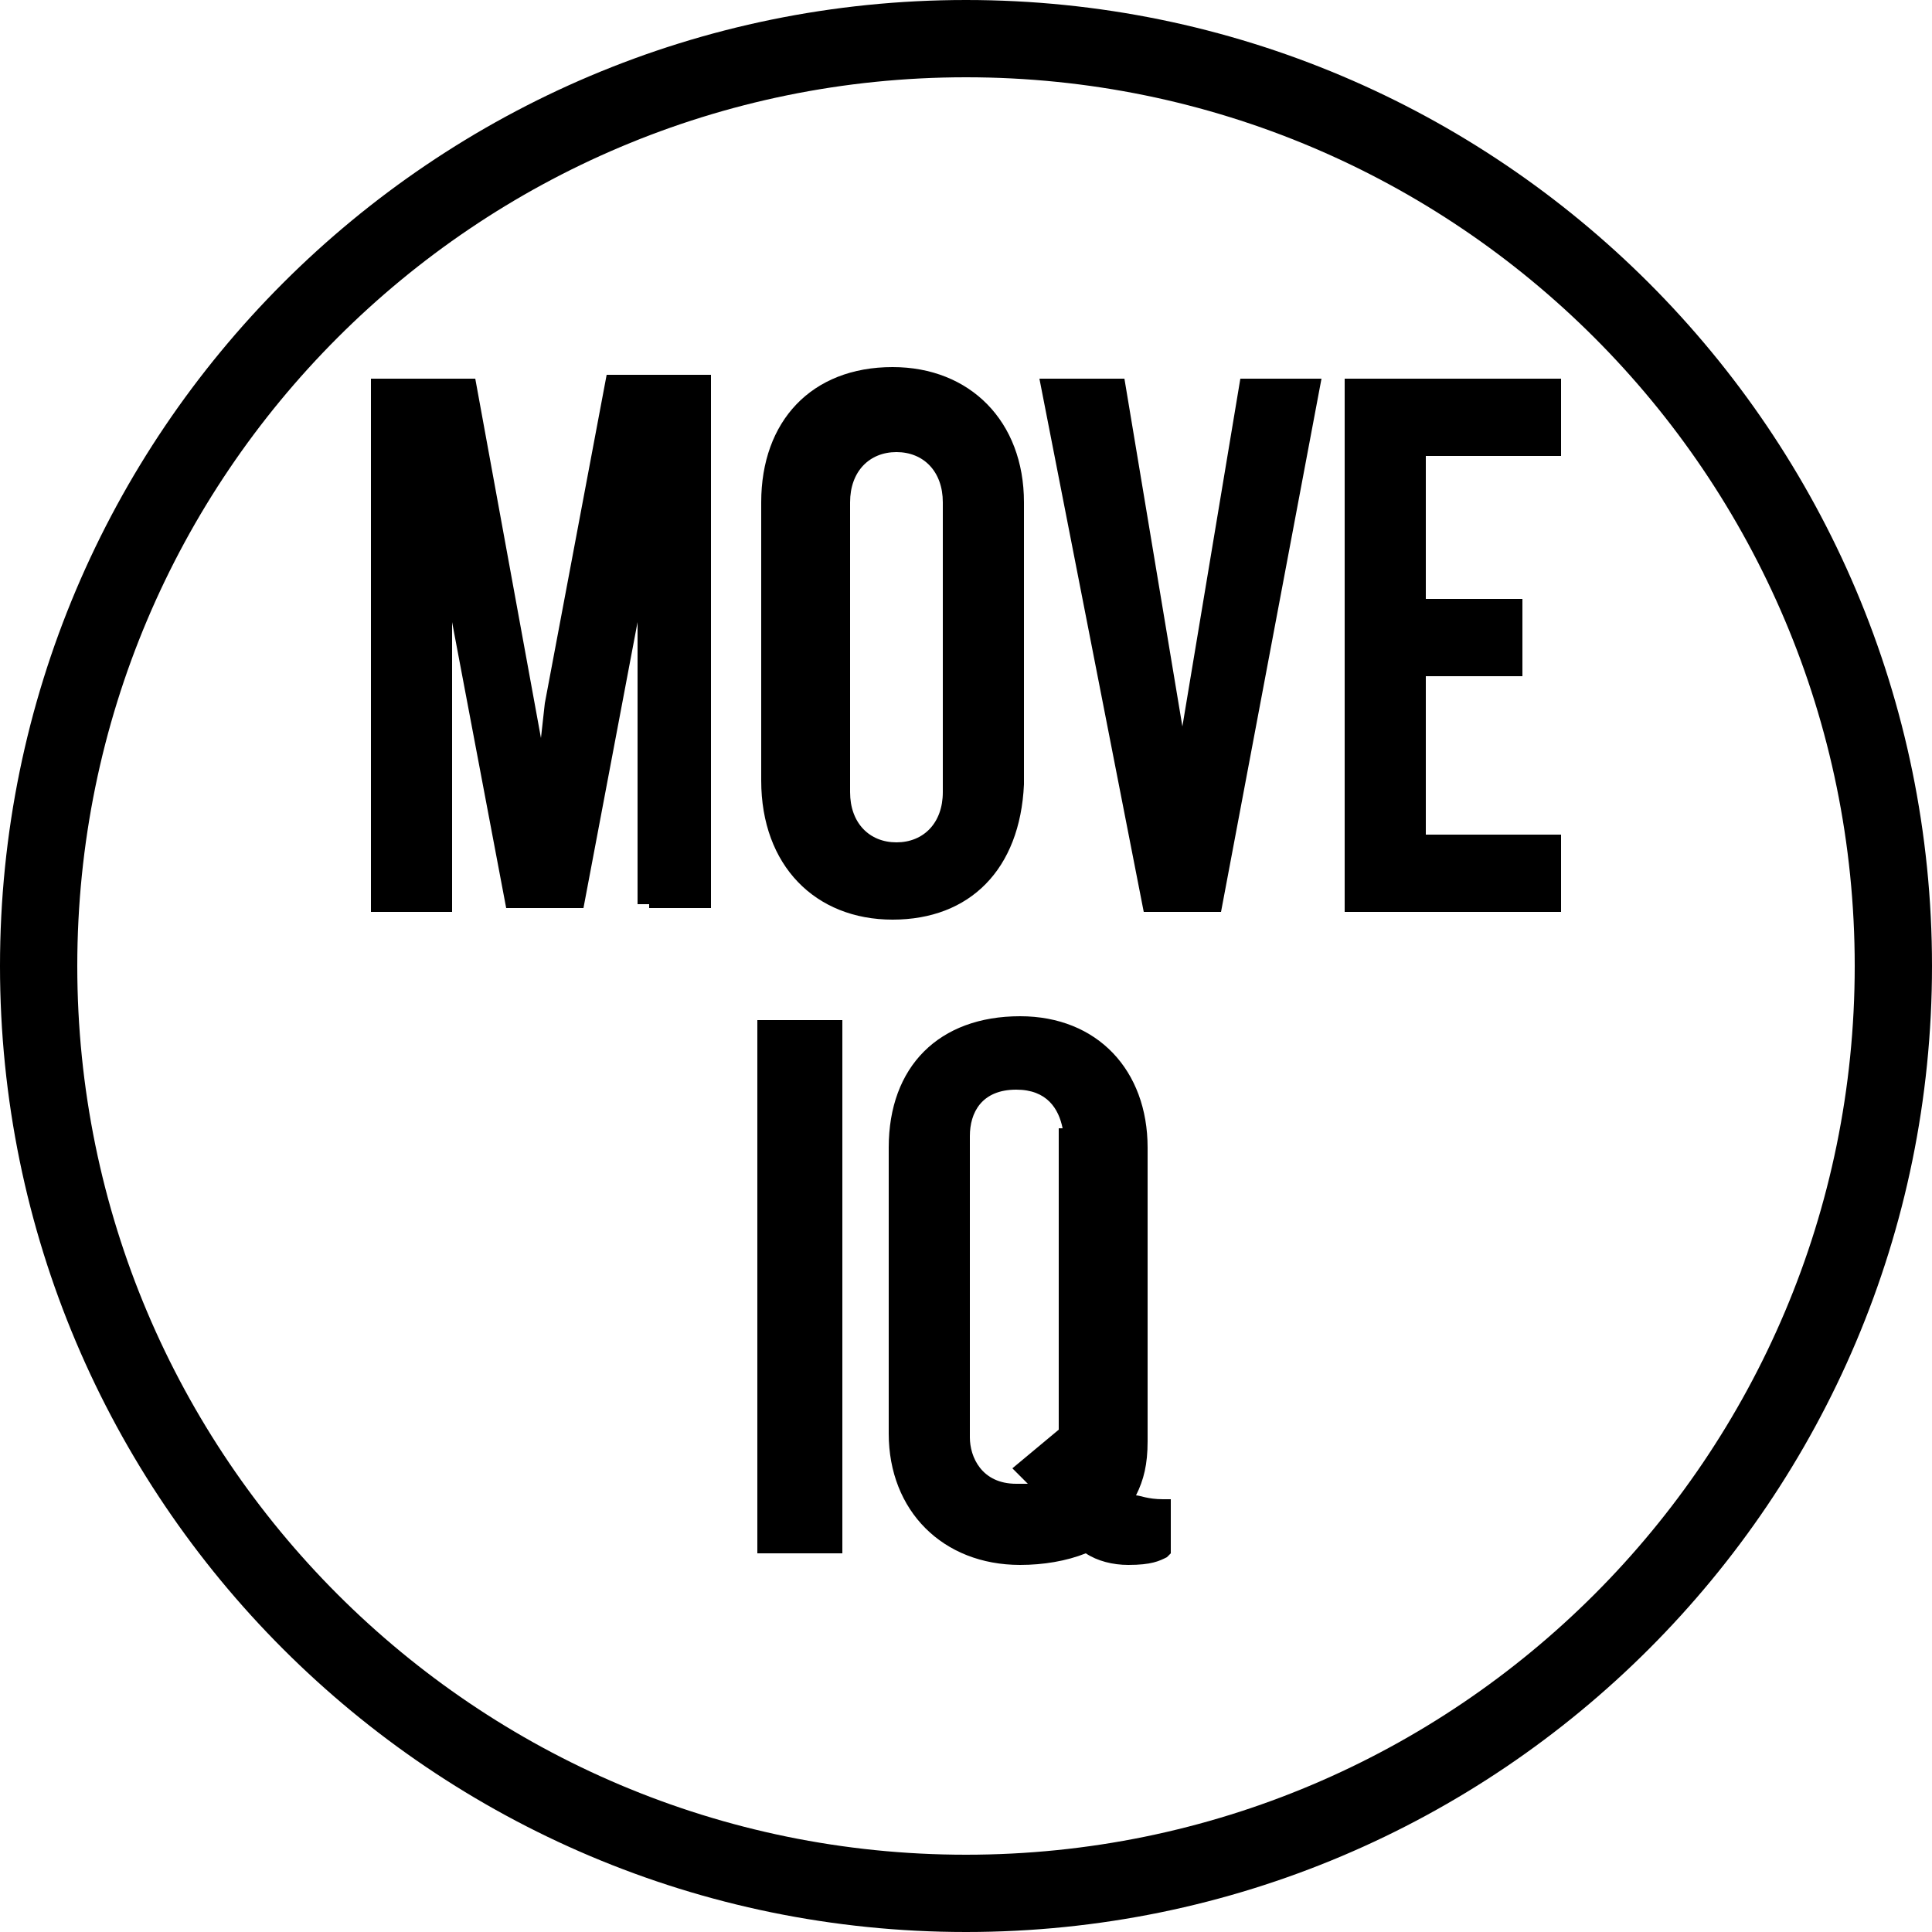 <?xml version="1.0" encoding="utf-8"?>
<!-- Generator: Adobe Illustrator 22.0.1, SVG Export Plug-In . SVG Version: 6.00 Build 0)  -->
<!DOCTYPE svg PUBLIC "-//W3C//DTD SVG 1.1//EN" "http://www.w3.org/Graphics/SVG/1.1/DTD/svg11.dtd">
<svg version="1.1" id="圖層_1" xmlns="http://www.w3.org/2000/svg" xmlns:xlink="http://www.w3.org/1999/xlink" x="0px" y="0px"
	 viewBox="0 0 50 50" style="enable-background:new 0 0 50 50;" xml:space="preserve">
<g>
	<polygon points="14.1,18.2 14,19.1 12.3,9.8 9.6,9.8 9.6,23.6 11.7,23.6 11.7,16.1 13.1,23.5 15.1,23.5 16.5,16.1 16.5,23.4 
		16.8,23.4 16.8,23.5 18.4,23.5 18.4,9.7 15.7,9.7 	"/>
	<path d="M23.1,23.8c2,0,3.3-1.3,3.4-3.5V13c0-2.1-1.4-3.5-3.4-3.5c-2.1,0-3.4,1.4-3.4,3.5v7.2C19.7,22.4,21.1,23.8,23.1,23.8z
		 M24.4,20.5c0,0.8-0.5,1.3-1.2,1.3s-1.2-0.5-1.2-1.3v-7.5c0-0.8,0.5-1.3,1.2-1.3s1.2,0.5,1.2,1.3V20.5z"/>
	<polygon points="30.6,18.8 29.1,9.8 26.9,9.8 29.6,23.6 31.6,23.6 34.2,9.8 32.1,9.8 	"/>
	<polygon points="40.4,11.8 40.4,9.8 34.8,9.8 34.8,23.6 40.4,23.6 40.4,21.6 36.9,21.6 36.9,17.5 39.4,17.5 39.4,15.5 36.9,15.5 
		36.9,11.8 	"/>
	<rect x="19.6" y="26.4" width="2.2" height="13.8"/>
	<path d="M29.4,38.7c0.2-0.4,0.3-0.8,0.3-1.4v-7.6c0-2-1.3-3.4-3.3-3.4c-2.1,0-3.4,1.3-3.4,3.4v7.4c0,2,1.4,3.4,3.4,3.4
		c0.6,0,1.2-0.1,1.7-0.3c0.3,0.2,0.7,0.3,1.1,0.3c0.6,0,0.8-0.1,1-0.2l0.1-0.1v-1.4h-0.2C29.7,38.8,29.5,38.7,29.4,38.7z M26.6,38.4
		c-0.1,0-0.2,0-0.3,0c-0.9,0-1.2-0.7-1.2-1.2v-7.8c0-0.6,0.3-1.2,1.2-1.2c0.8,0,1.1,0.5,1.2,1h-0.1V37l-1.2,1L26.6,38.4z"/>
</g>
<path d="M25,0C11.2,0,0,11.2,0,25s11.2,25,25,25s25-11.2,25-25S38.8,0,25,0z M25,2c12.7,0,23,10.3,23,23c0,12.7-10.3,23-23,23
	C12.3,48,2,37.7,2,25C2,12.3,12.3,2,25,2z"/>
</svg>
